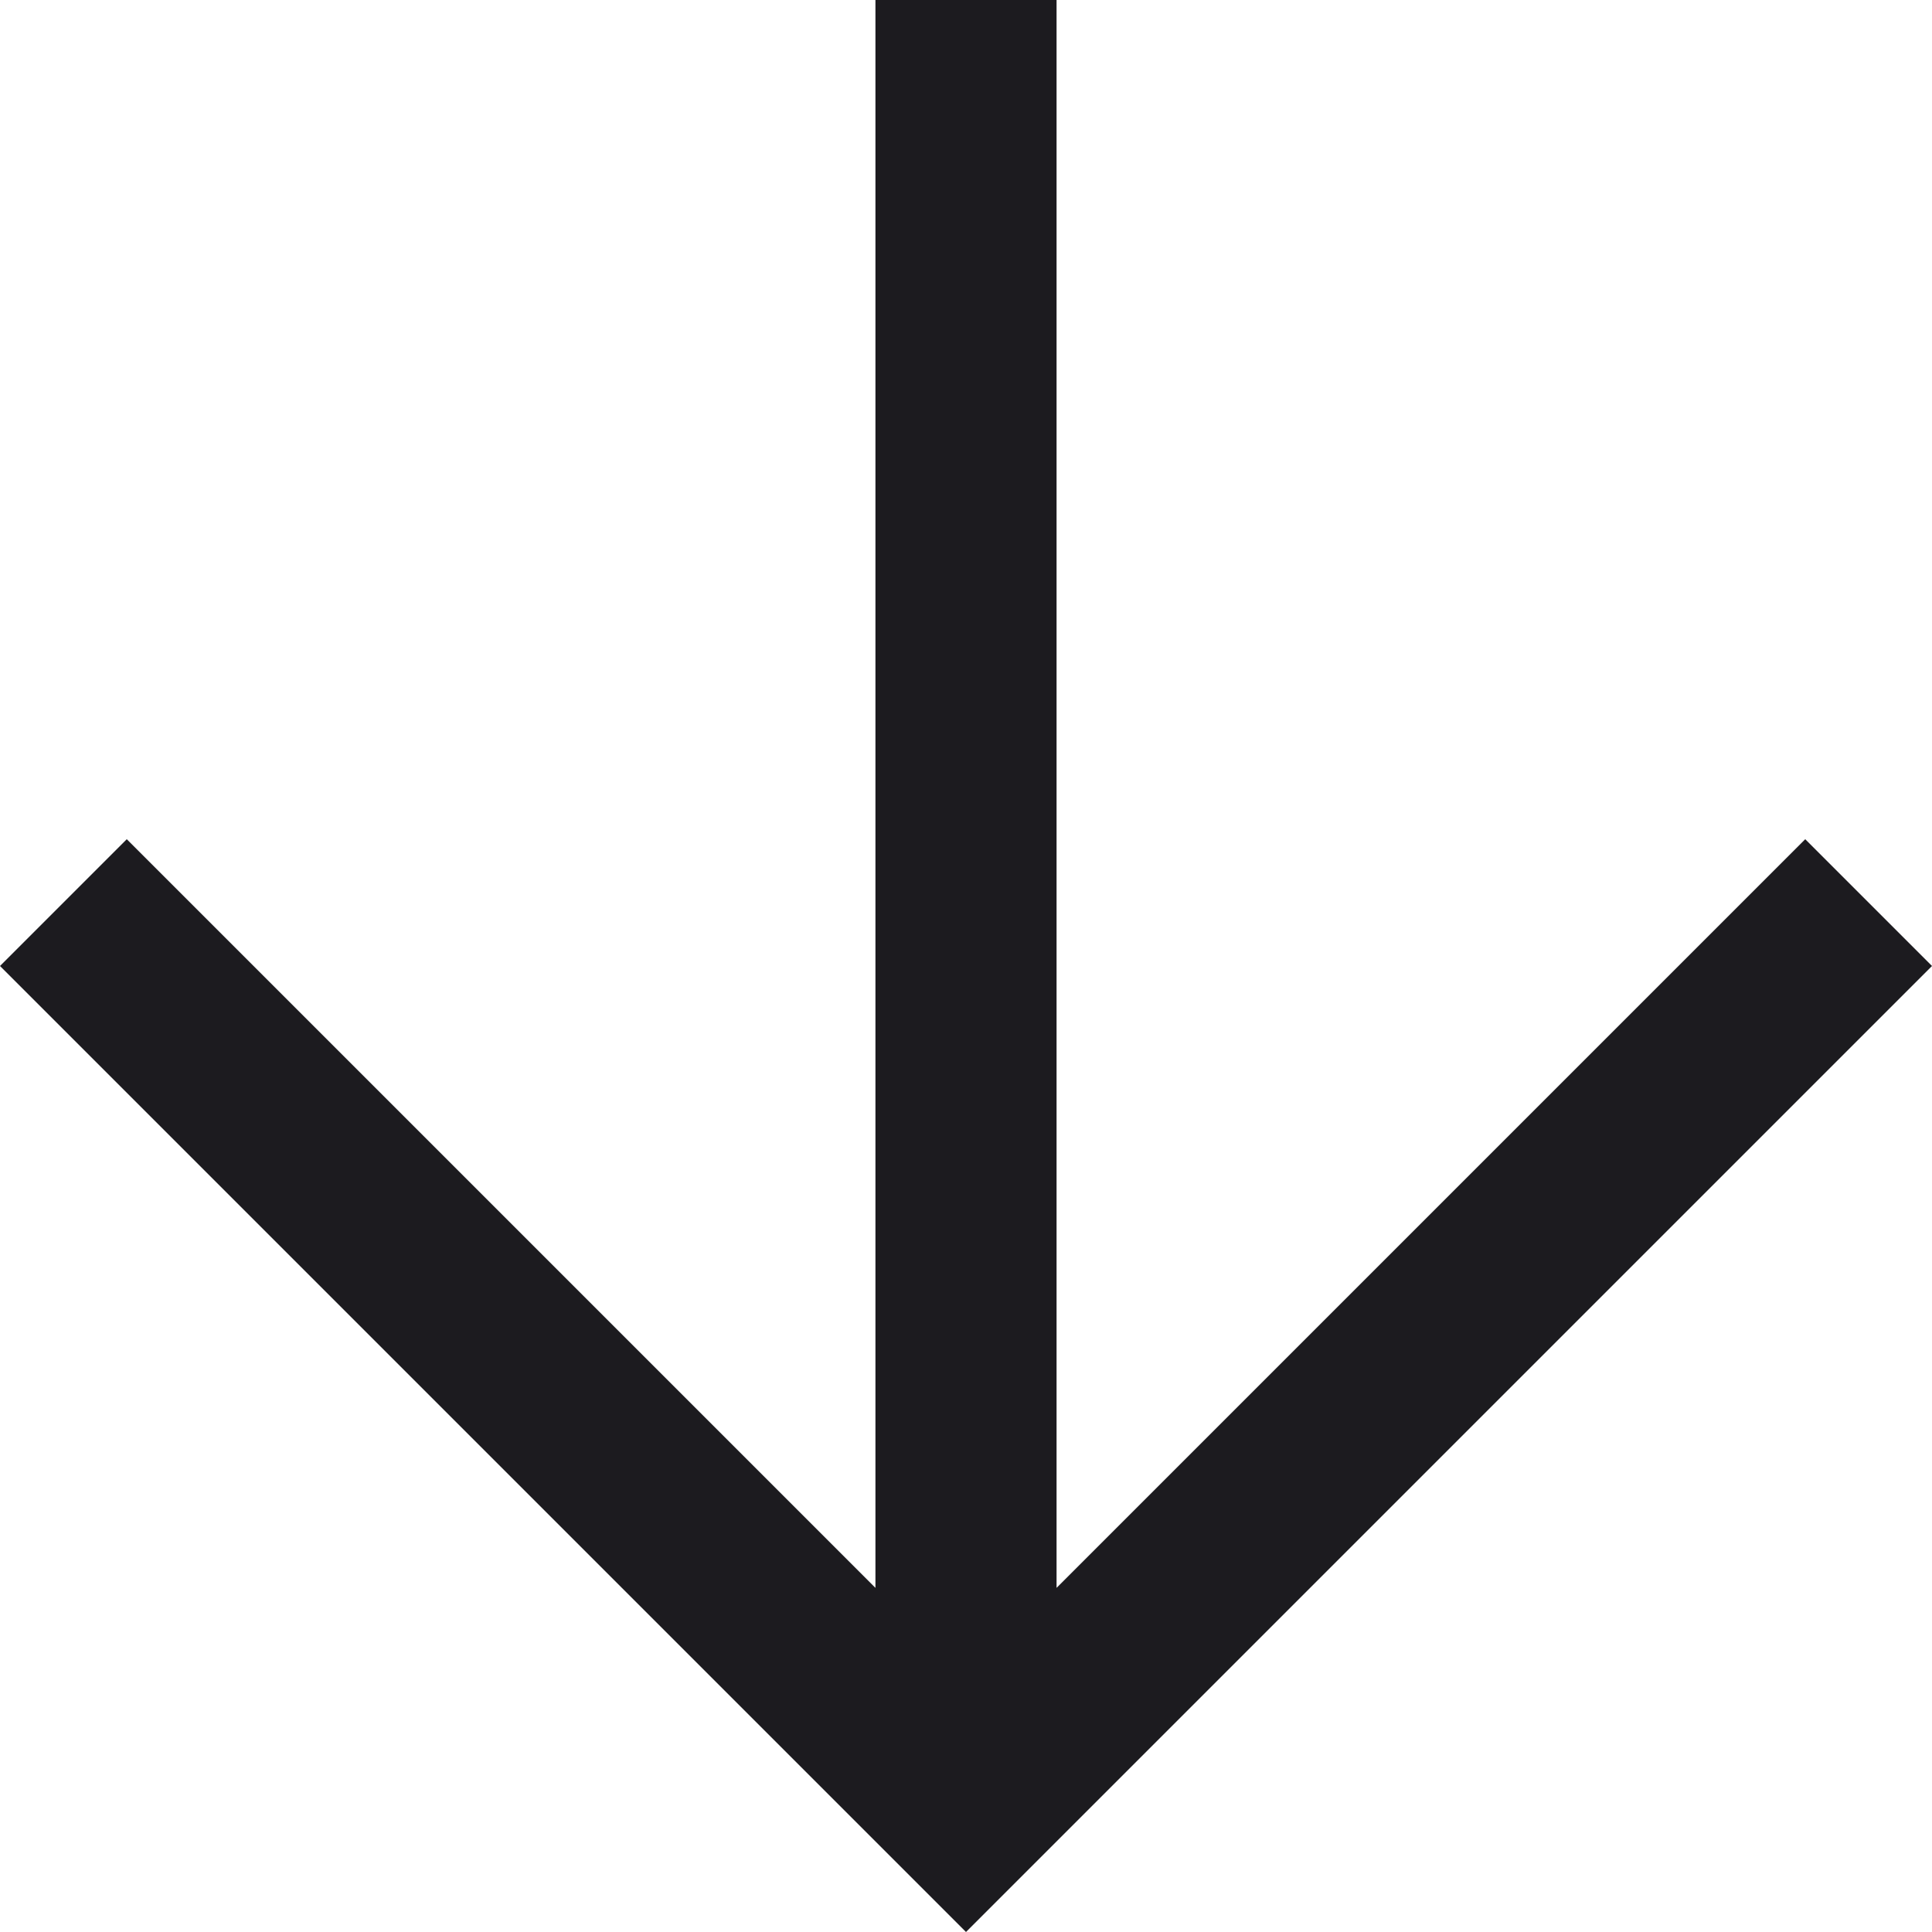 <svg width="16" height="16" viewBox="0 0 16 16" fill="none" xmlns="http://www.w3.org/2000/svg">
<path id="arrow_downward" d="M7.25 0L7.25 13.15L1.05 6.95L0 8L8 16L16 8L14.95 6.95L8.75 13.15L8.75 0L7.25 0Z" fill="#1C1B1F"/>
</svg>
